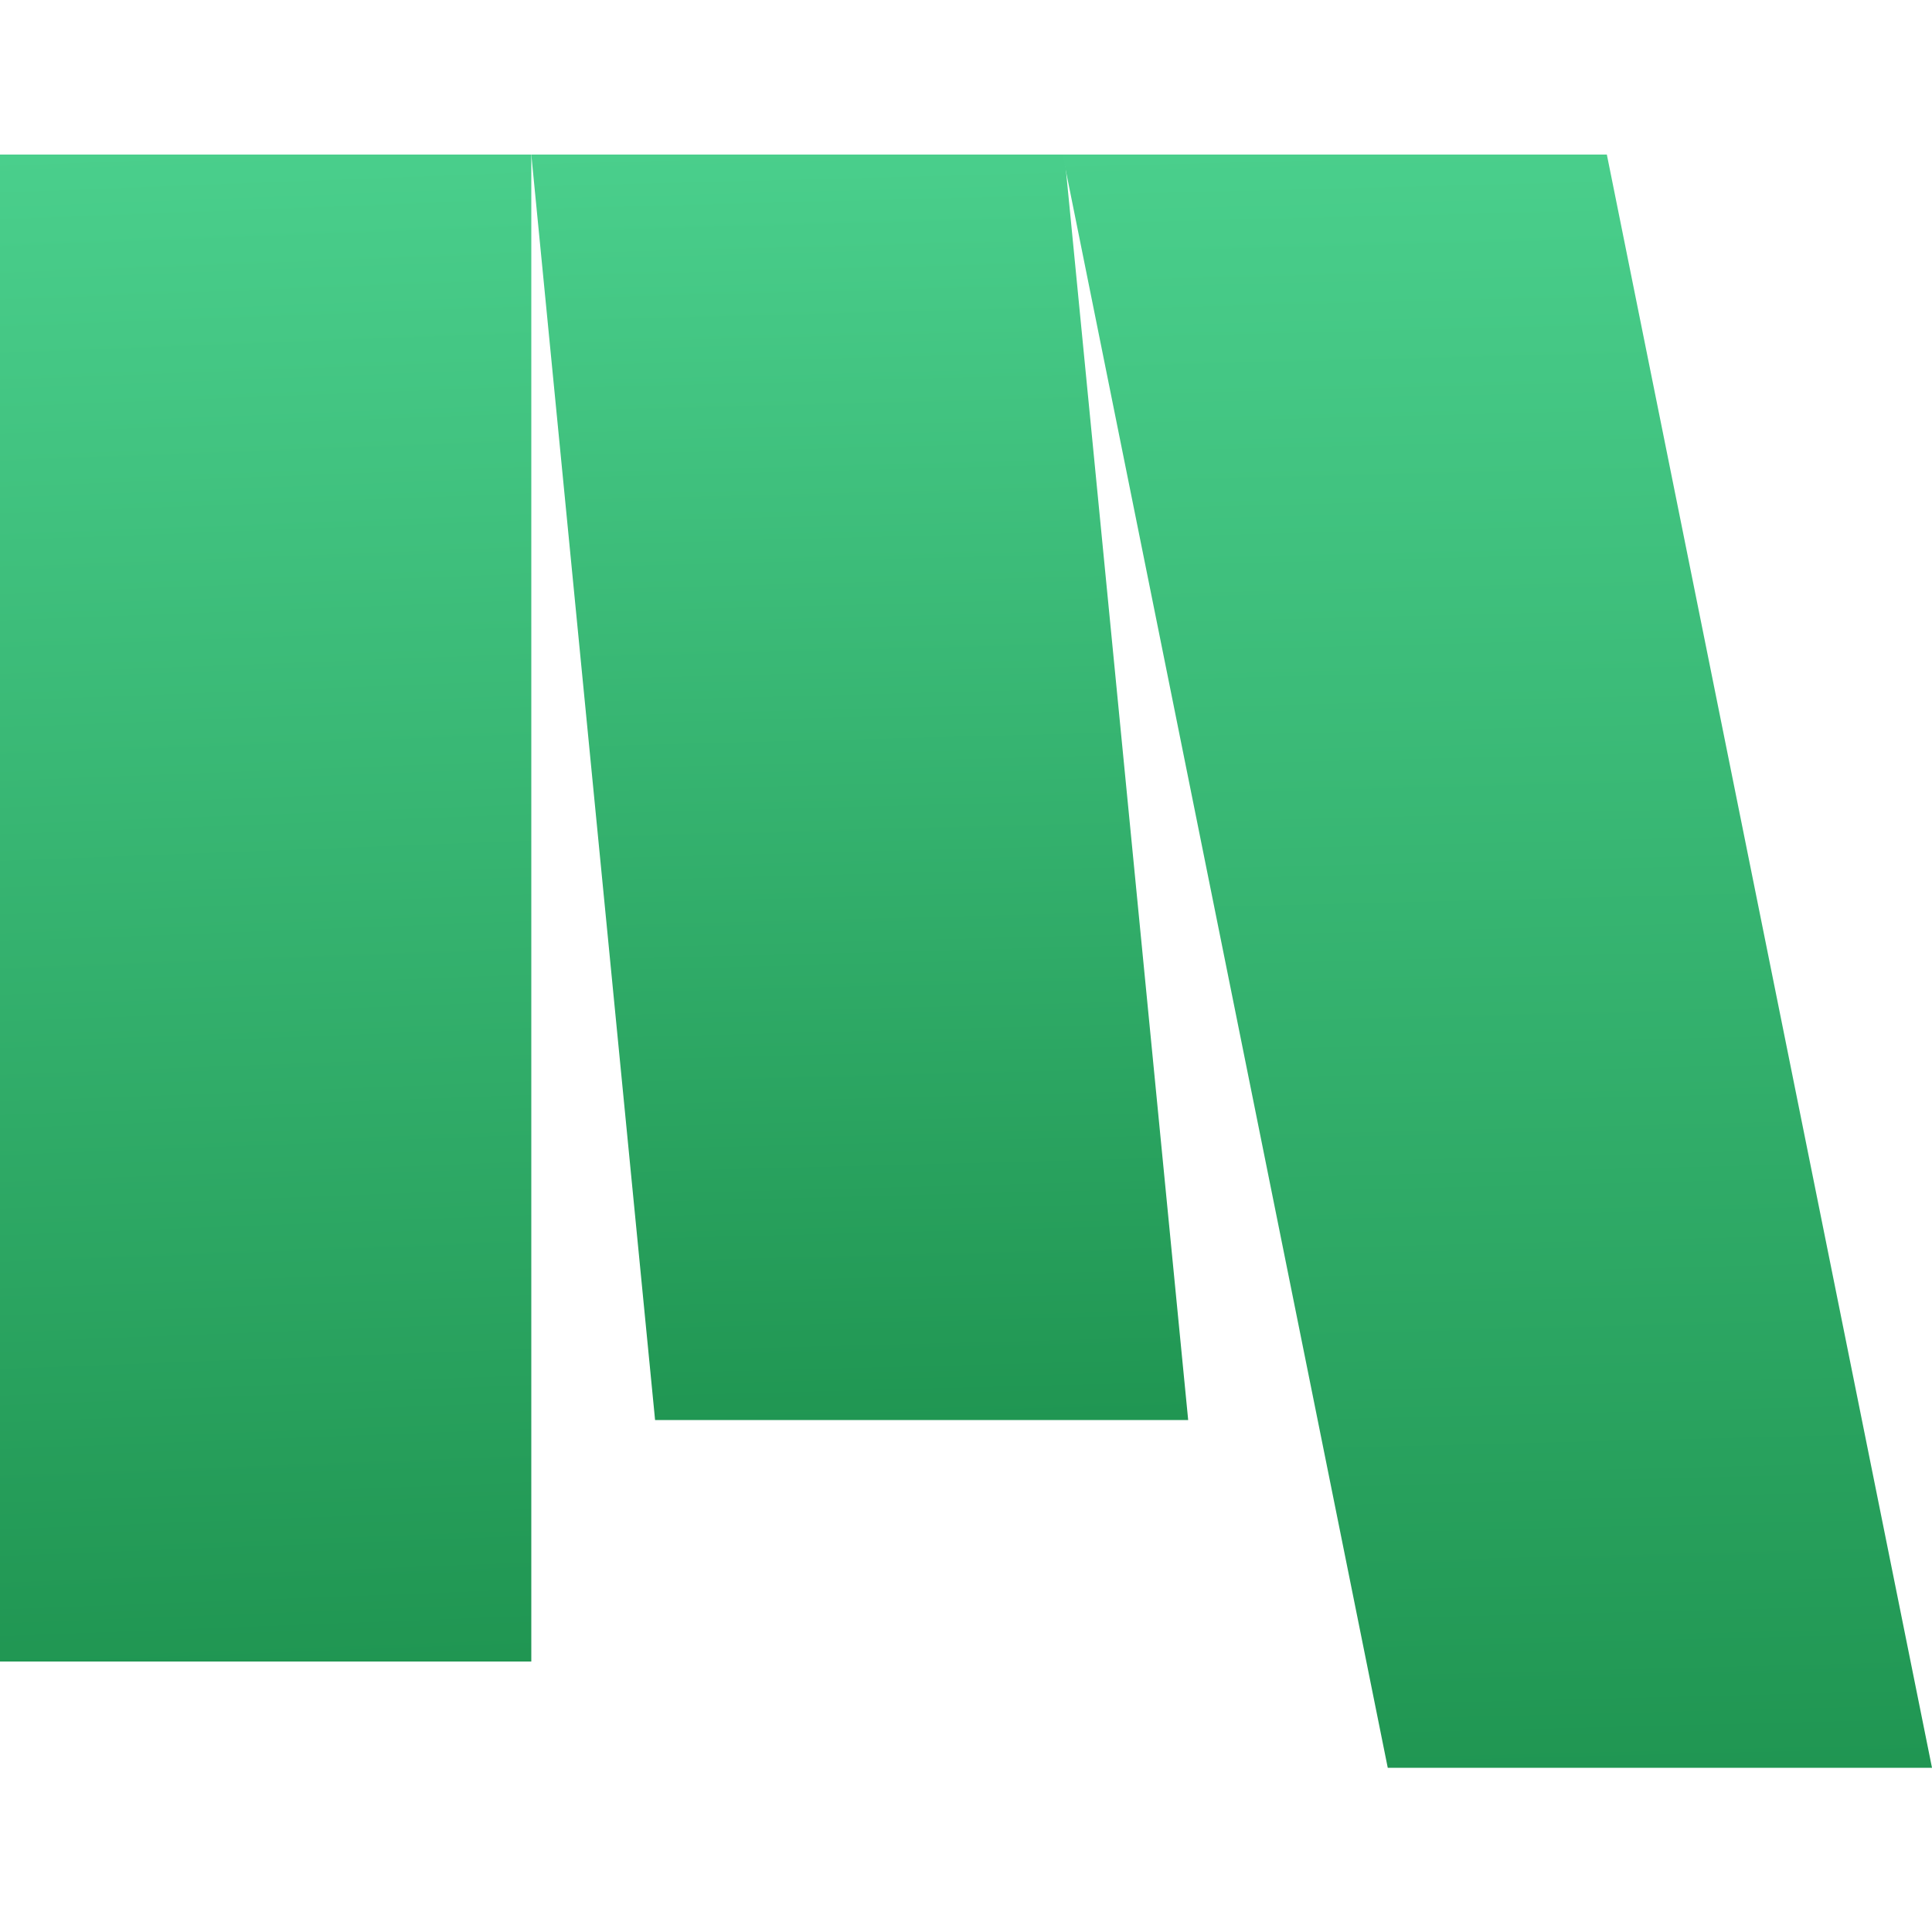 <svg width="30" height="30" viewBox="0 0 30 30" fill="none" xmlns="http://www.w3.org/2000/svg">
<g clip-path="url(#clip0_1_12)">
<path d="M8.25 25.8V2.4H1.02285e-06L0 25.8H8.25Z" fill="url(#paint0_linear_1_12)"/>
<path d="M8.25 2.4L10.172 22.05H18.45L16.528 2.4H8.25Z" fill="url(#paint1_linear_1_12)"/>
<path d="M16.5 2.4L21.549 27.45H30L24.951 2.4H16.5Z" fill="url(#paint2_linear_1_12)"/>
</g>
<defs>
<linearGradient id="paint0_linear_1_12" x1="7.401" y1="31.963" x2="6.262" y2="2.138" gradientUnits="userSpaceOnUse">
<stop stop-color="#158743"/>
<stop offset="1" stop-color="#4ACF8C"/>
</linearGradient>
<linearGradient id="paint1_linear_1_12" x1="17.4" y1="27.225" x2="16.75" y2="2.161" gradientUnits="userSpaceOnUse">
<stop stop-color="#158743"/>
<stop offset="1" stop-color="#4ACF8C"/>
</linearGradient>
<linearGradient id="paint2_linear_1_12" x1="28.61" y1="34.047" x2="27.812" y2="2.093" gradientUnits="userSpaceOnUse">
<stop stop-color="#158743"/>
<stop offset="1" stop-color="#4ACF8C"/>
</linearGradient>
<clipPath id="clip0_1_12">
<rect width="30" height="30" fill="white"/>
</clipPath>
</defs>
</svg>
